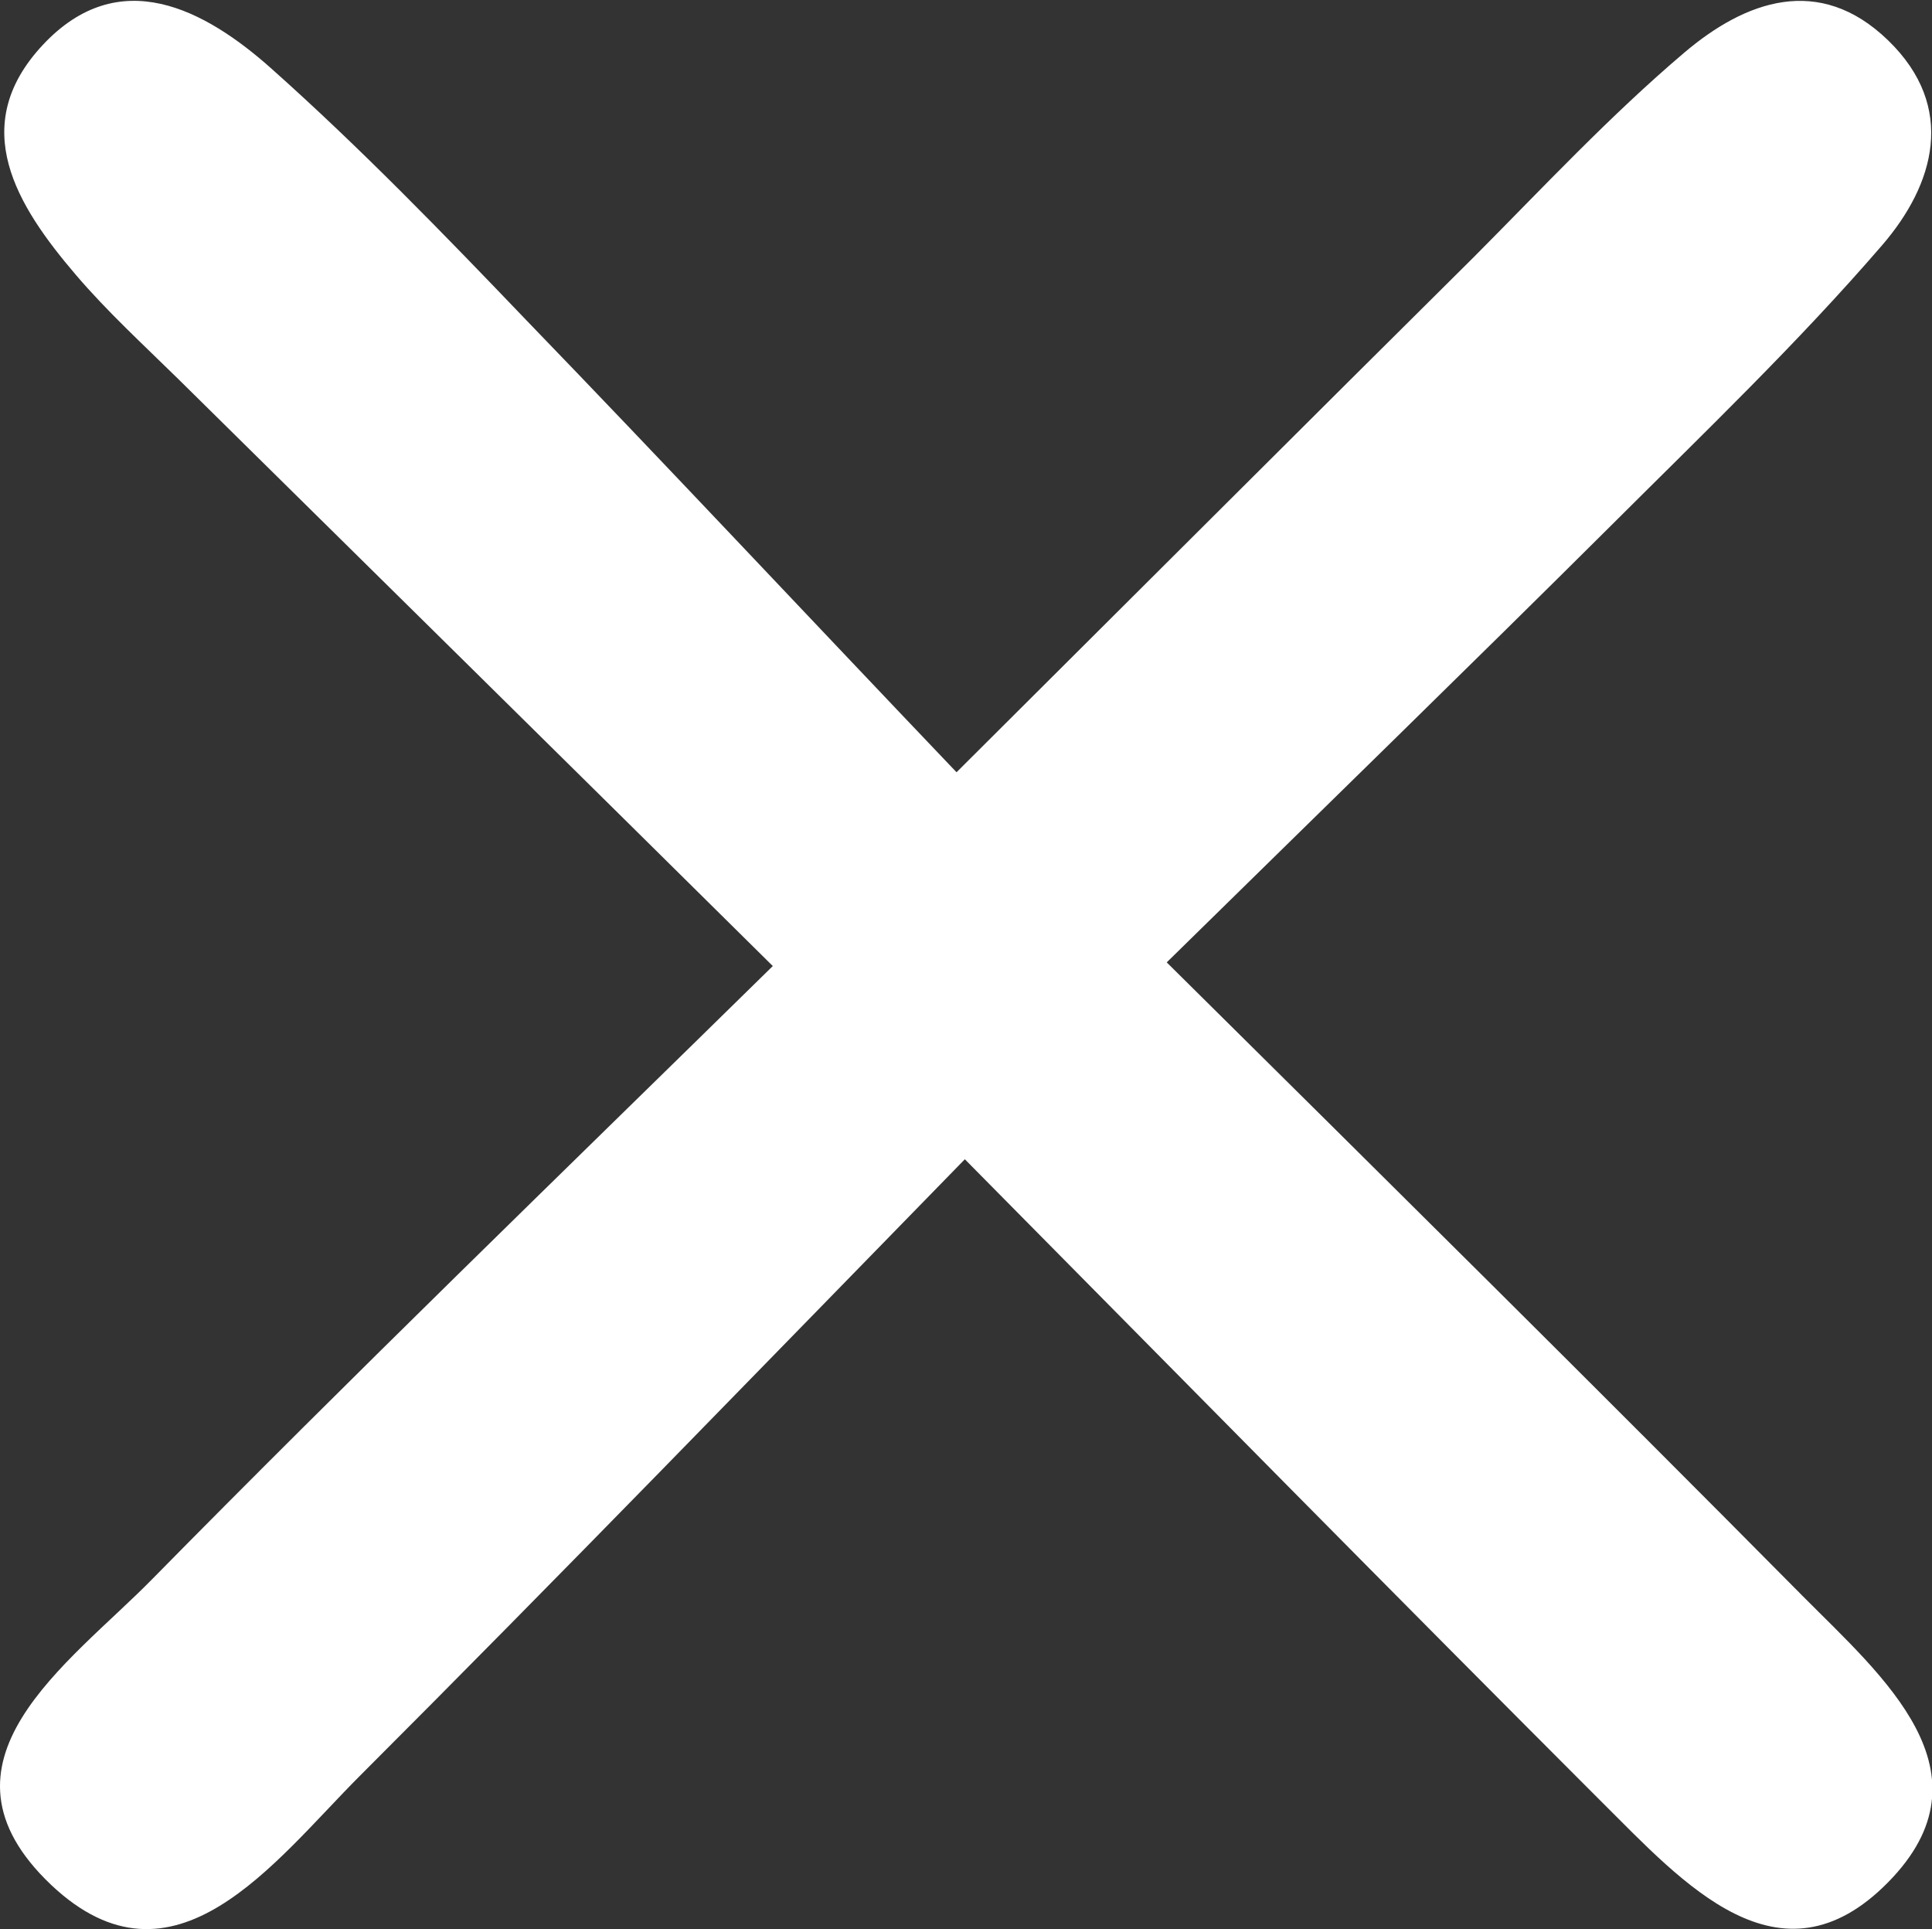 <svg xmlns="http://www.w3.org/2000/svg" viewBox="0 0 100 99.85"><rect x="0" y="0" width="100" height="99.85" fill="#333333" stroke="none"/><defs><style>.cls-1{fill:#fff;}</style></defs><g id="Layer_2" data-name="Layer 2"><g id="Layer_1-2" data-name="Layer 1"><path class="cls-1" d="M60.39,49.81C72,61.31,82.71,71.91,93.33,82.63c4.1,4.13,10,9.11,4.39,14.8s-10.62,0-14.78-4.13C72.26,82.62,61.67,71.86,49.94,60,39.2,71,29,81.54,18.6,91.94,14.18,96.37,9,103.55,2.65,97.56c-6.71-6.36.93-11.45,5.22-15.82C18.23,71.21,28.86,60.93,40,50,29.14,39.25,19.18,29.44,9.23,19.62c-1.8-1.77-3.67-3.48-5.3-5.39C.87,10.65-1.72,6.53,2.22,2.32S10.59.46,14.07,3.57c4.59,4.09,8.89,8.53,13.17,13,7.19,7.44,14.26,15,22.27,23.4,9.54-9.5,18.15-18.11,26.79-26.68C79.87,9.7,83.32,6,87.16,2.74c3.16-2.69,7-4.11,10.57-.65s2.39,7.47-.31,10.6c-4.38,5.08-9.25,9.74-14,14.48C76.08,34.47,68.66,41.69,60.39,49.81Z"/></g></g></svg>